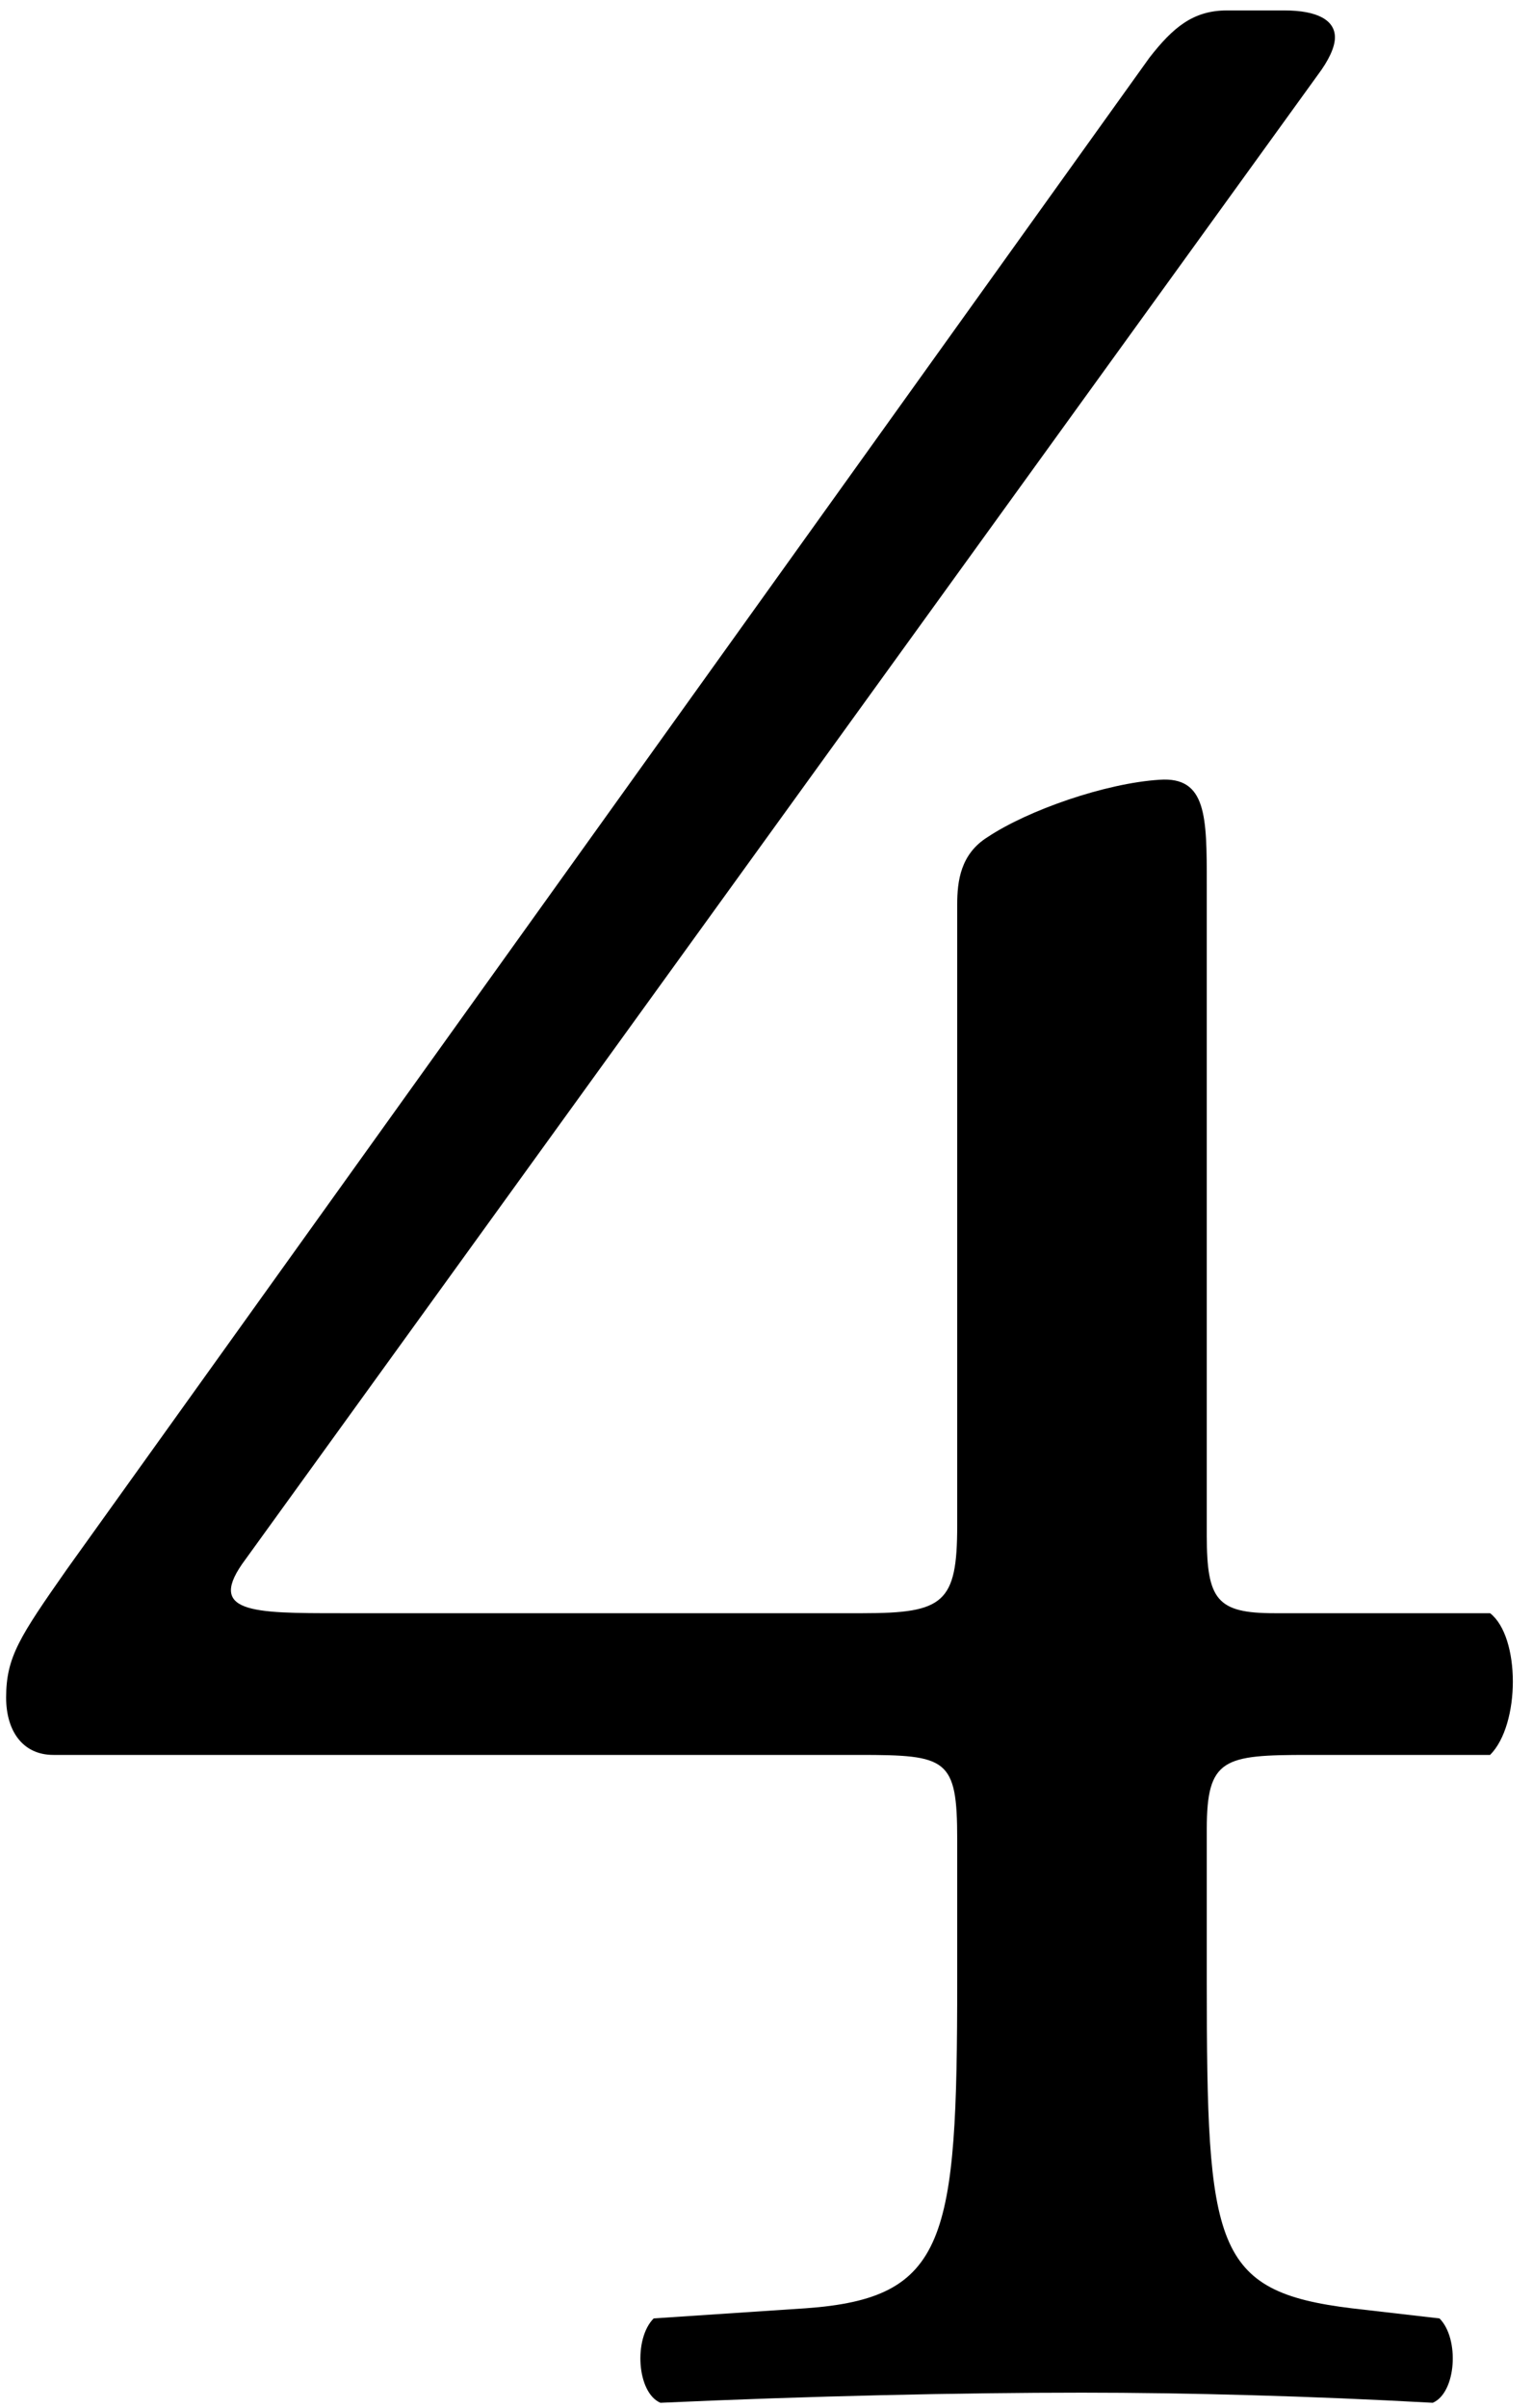 <svg width="100" height="157" viewBox="0 0 100 157" fill="none" xmlns="http://www.w3.org/2000/svg">
<path d="M56.06 114.42H3.48C1.5 114.42 0.4 112.88 0.4 110.68C0.4 108.04 1.28 106.72 4.36 102.32L74.98 3.76C76.52 1.78 77.84 0.68 80.04 0.68H83.78C85.98 0.68 87.08 1.34 87.08 2.44C87.08 3.1 86.64 3.98 85.98 4.86L16.02 101.66C13.38 105.18 16.46 105.18 22.18 105.18H56.28C61.56 105.18 62.44 104.52 62.44 99.46V58.98C62.44 57.44 62.66 55.68 64.42 54.58C67.06 52.82 72.12 51.06 75.64 50.84C78.72 50.62 78.72 53.26 78.72 57.66V100.12C78.72 104.3 79.38 105.18 83.12 105.18H97.2C99.18 106.72 99.18 112.44 97.2 114.42H85.32C79.82 114.42 78.72 114.64 78.72 119.26V129.16C78.72 146.54 79.16 149.4 88.18 150.5L93.9 151.16C95.22 152.48 95 156 93.46 156.66C85.54 156.22 77.4 156 70.58 156C62.66 156 52.76 156.22 43.08 156.66C41.54 156 41.32 152.48 42.64 151.16L52.54 150.5C61.78 149.84 62.44 146.1 62.44 129.16V119.92C62.44 114.64 61.78 114.42 56.06 114.42Z" fill="black"/>
</svg>
